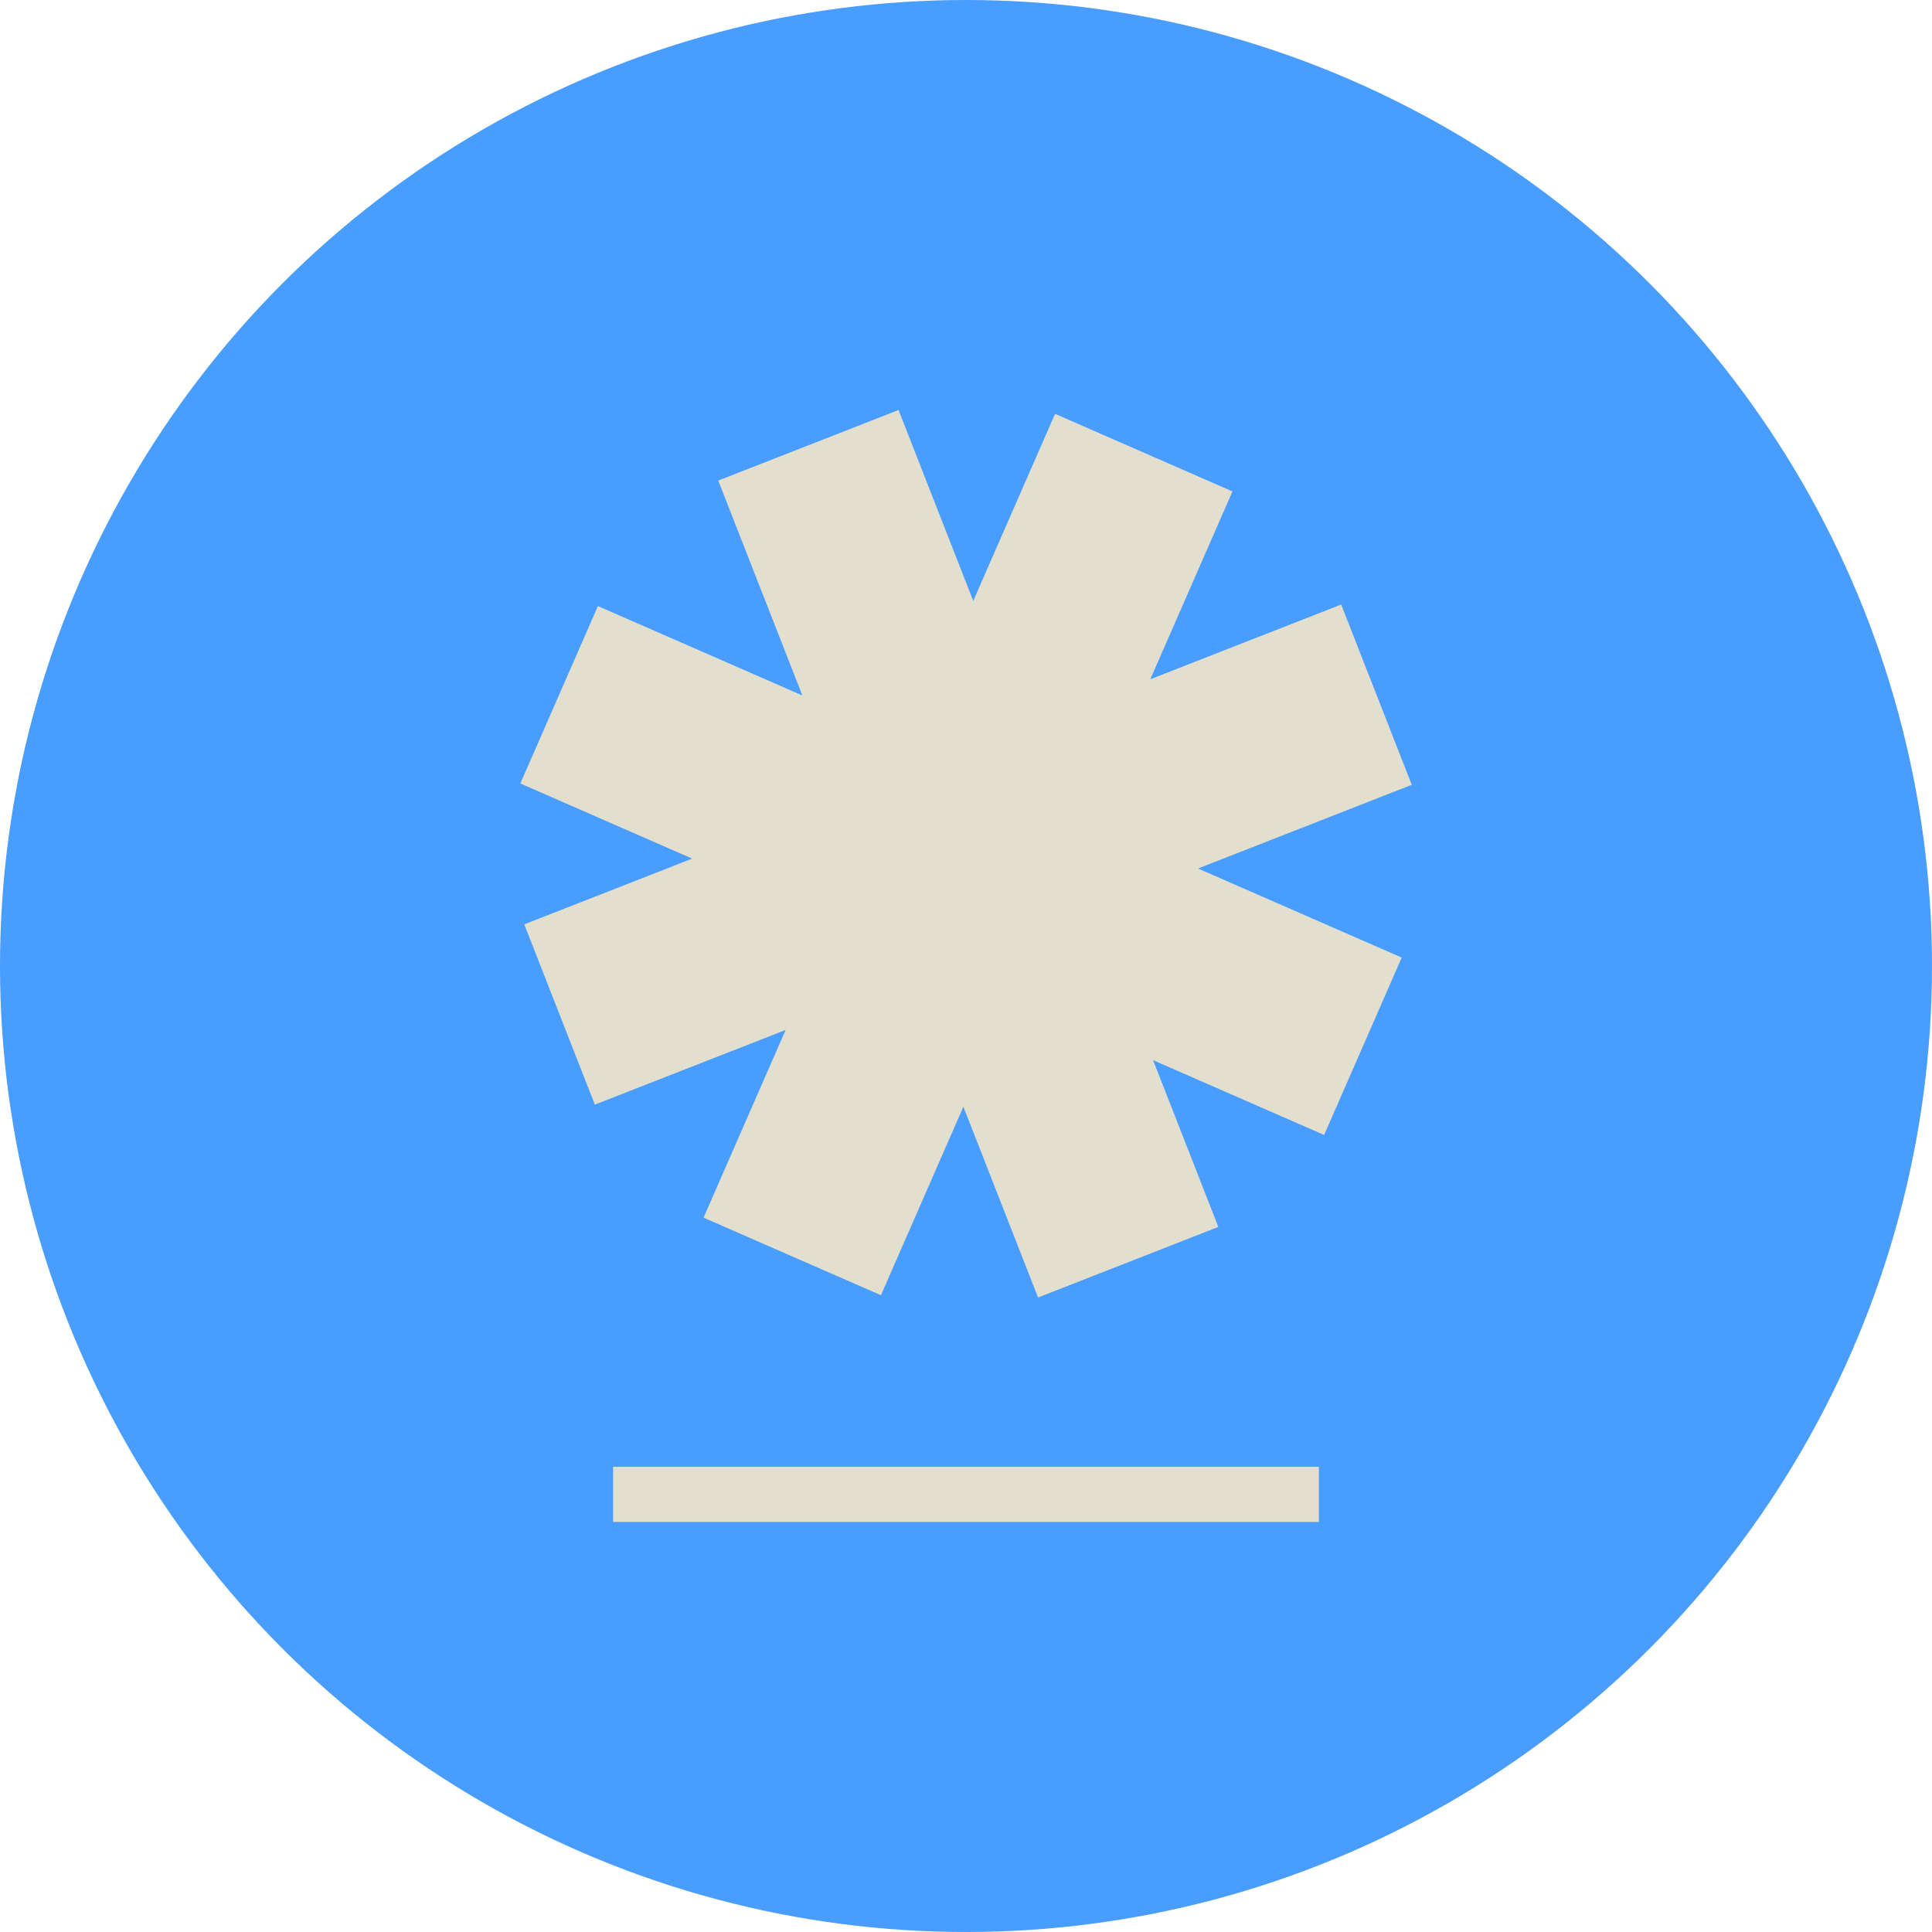 <svg viewBox="0 0 1078.64 1078.64" xmlns="http://www.w3.org/2000/svg" id="Layer_2">
  <defs>
    <style>
      .cls-1 {
        fill: #e3dfce;
      }

      .cls-2 {
        fill: #499dff;
      }
    </style>
  </defs>
  <g data-name="Layer_1" id="Layer_1-2">
    <g>
      <circle r="539.32" cy="539.32" cx="539.32" class="cls-2"></circle>
      <g>
        <g>
          <rect transform="translate(236.47 -176.57) rotate(23.62)" height="489.79" width="108.09" y="232.21" x="486.36" class="cls-1"></rect>
          <rect transform="translate(787.71 -200.03) rotate(68.62)" height="489.79" width="108.09" y="232.21" x="486.36" class="cls-1"></rect>
          <rect transform="translate(1196.77 189.17) rotate(113.62)" height="489.79" width="108.09" y="241.09" x="482.47" class="cls-1"></rect>
          <rect transform="translate(-136.56 229.84) rotate(-21.38)" height="489.79" width="108.09" y="231.79" x="486.54" class="cls-1"></rect>
        </g>
        <rect height="30.78" width="394.03" y="818.92" x="342.3" class="cls-1"></rect>
      </g>
    </g>
  </g>
</svg>